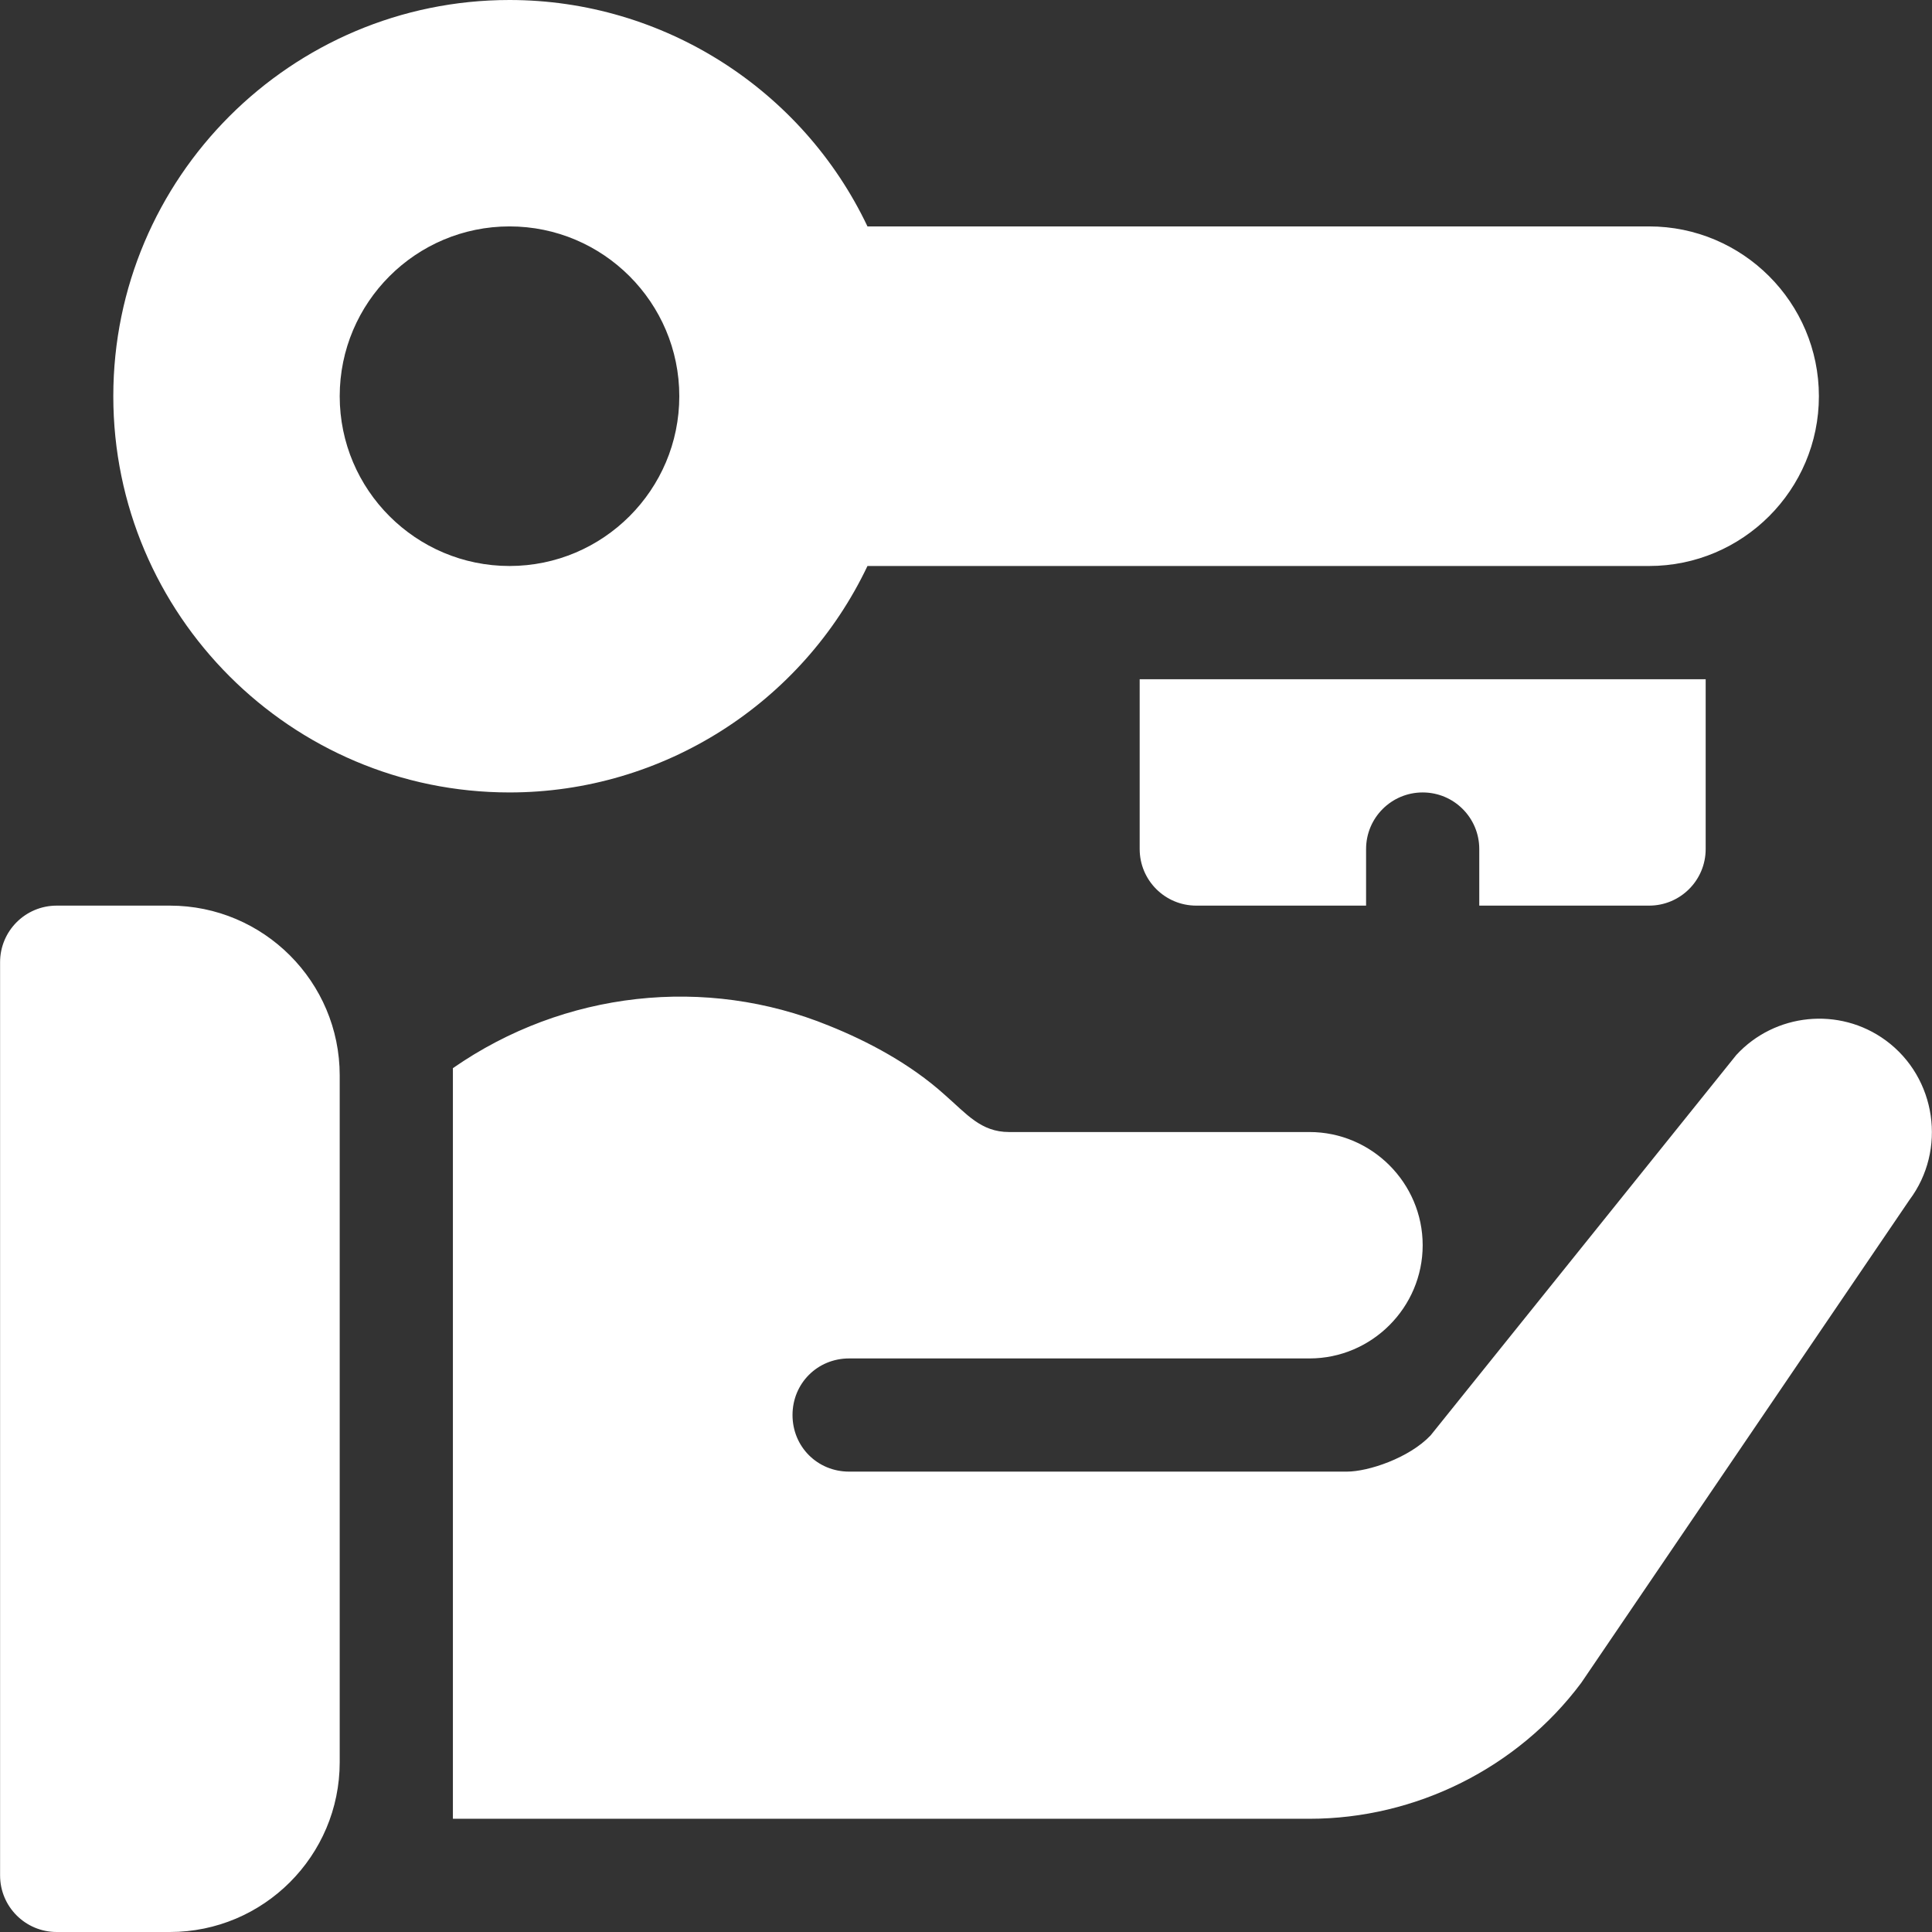<svg width="48" height="48" viewBox="0 0 48 48" fill="none" xmlns="http://www.w3.org/2000/svg">
<rect x="0" y="0" width="48" height="48" fill="#333333" stroke="none"/>
<g clip-path="url(#clip0_77_843)">
<path d="M40.971 5.625H21.552C19.936 2.223 16.479 0 12.659 0C7.231 0 2.815 4.416 2.815 9.844C2.815 15.271 7.231 19.688 12.659 19.688C16.479 19.688 19.936 17.464 21.552 14.062C29.08 14.062 34.3 14.062 40.971 14.062C43.297 14.062 45.19 12.17 45.19 9.844C45.19 7.517 43.297 5.625 40.971 5.625ZM12.659 14.062C10.332 14.062 8.44 12.17 8.44 9.844C8.44 7.517 10.332 5.625 12.659 5.625C14.985 5.625 16.877 7.517 16.877 9.844C16.877 12.17 14.985 14.062 12.659 14.062Z" fill="white"/>
<path d="M4.221 22.5H1.409C0.631 22.5 0.002 23.129 0.002 23.906V46.594C0.002 47.371 0.631 48 1.409 48H4.221C6.548 48 8.44 46.108 8.44 43.781V26.719C8.44 24.392 6.548 22.5 4.221 22.5Z" fill="white"/>
<path d="M28.315 16.875V21.094C28.315 21.871 28.944 22.5 29.721 22.5H33.94V21.094C33.94 20.317 34.569 19.688 35.346 19.688C36.123 19.688 36.752 20.317 36.752 21.094V22.5H40.971C41.748 22.5 42.377 21.871 42.377 21.094V16.875H28.315Z" fill="white"/>
<path d="M46.849 25.847C45.696 25.003 44.093 25.172 43.137 26.212L35.543 35.662C35.009 36.225 33.996 36.562 33.462 36.562H21.096C20.309 36.562 19.69 35.944 19.69 35.156C19.69 34.369 20.309 33.75 21.096 33.75C27.396 33.75 25.531 33.75 32.534 33.75C34.081 33.75 35.346 32.484 35.346 30.937C35.346 29.391 34.081 28.125 32.534 28.125C25.929 28.125 32.135 28.125 25.071 28.125C24.37 28.125 24.021 27.68 23.468 27.197C22.624 26.437 21.574 25.875 20.59 25.481C17.542 24.237 14.021 24.613 11.252 26.538C11.252 31.659 11.252 39.382 11.252 45.187H32.534C35.177 45.187 37.709 43.922 39.284 41.812L47.44 29.812C48.368 28.575 48.115 26.775 46.849 25.847Z" fill="white"/>
</g>
<defs>
<clipPath id="clip0_77_843">
<rect width="48" height="48" fill="white"/>
</clipPath>
</defs>
</svg>
